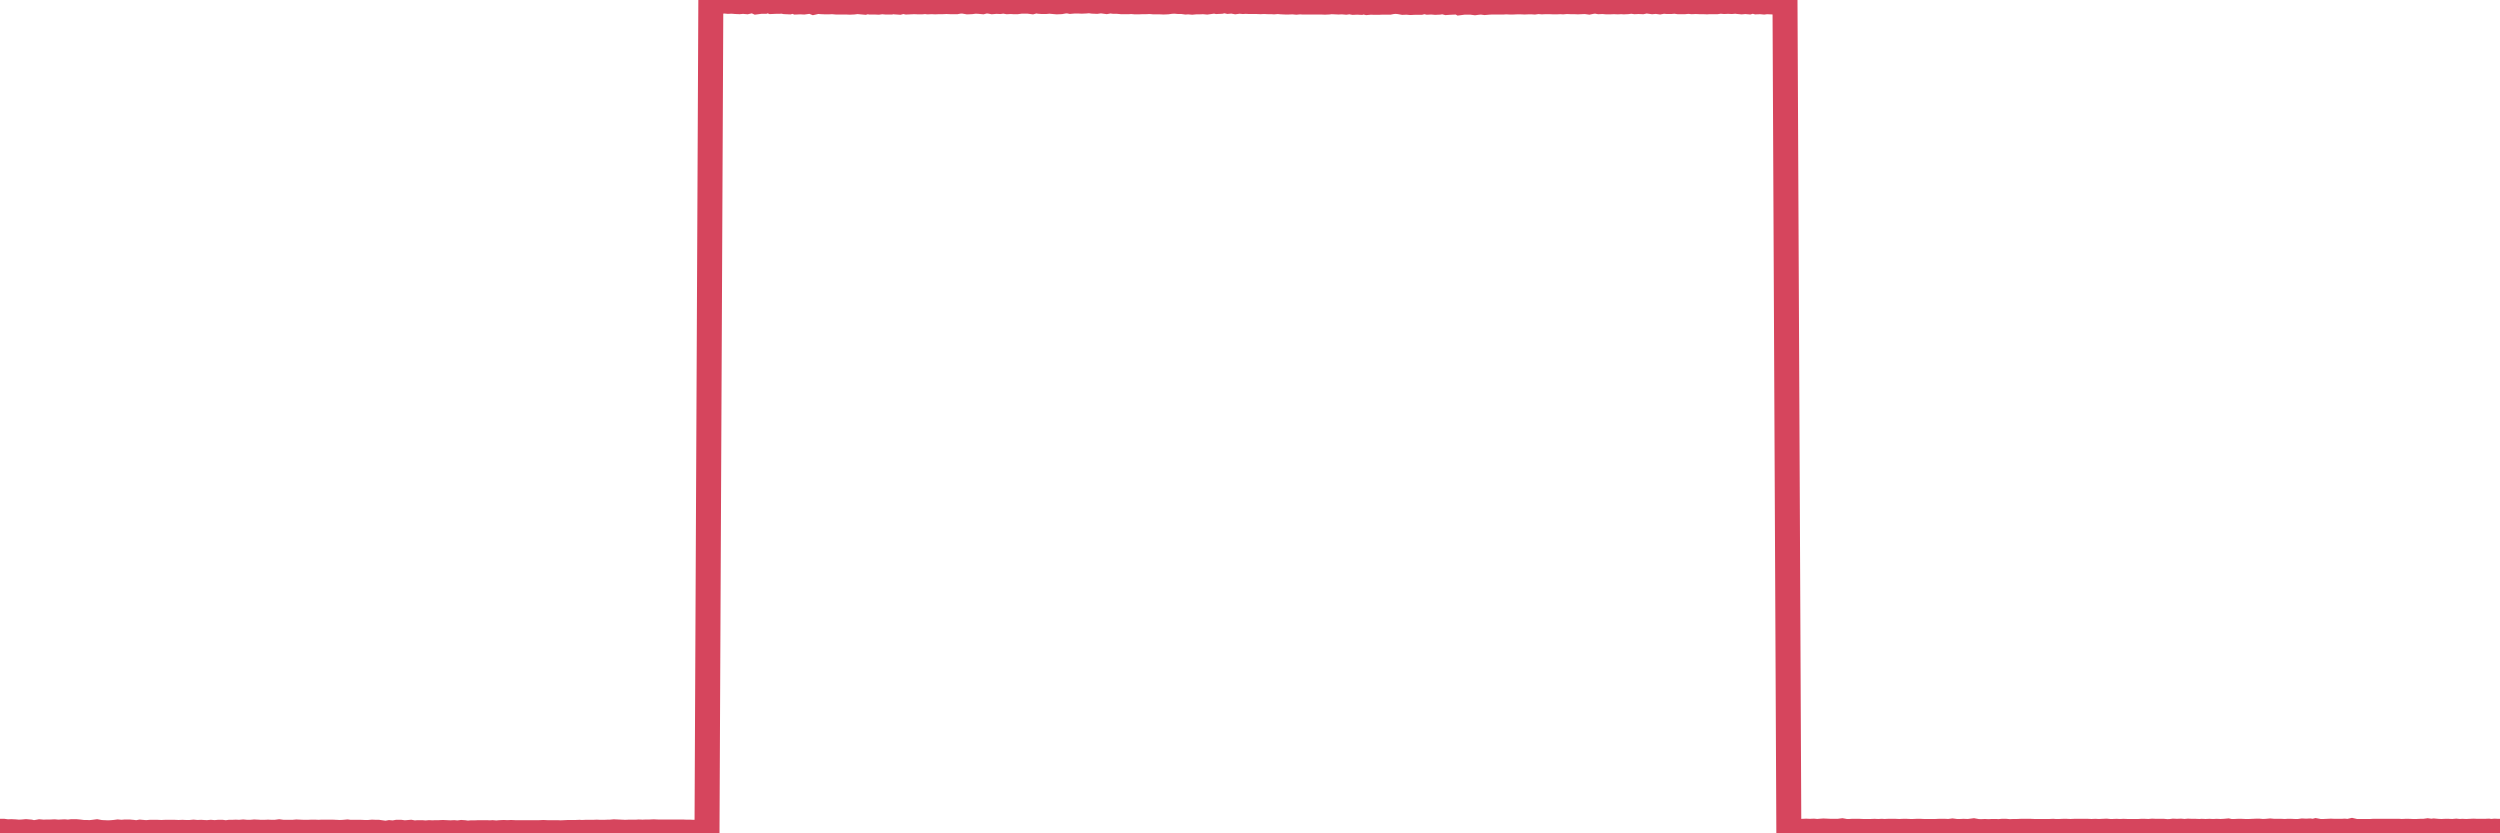 <?xml version="1.0"?><svg width="150px" height="50px" xmlns="http://www.w3.org/2000/svg" xmlns:xlink="http://www.w3.org/1999/xlink"> <polyline fill="none" stroke="#d6455d" stroke-width="1.5px" stroke-linecap="round" stroke-miterlimit="5" points="0.00,49.88 0.22,49.88 0.45,49.91 0.67,49.90 0.89,49.91 1.12,49.93 1.34,49.92 1.56,49.90 1.79,49.92 1.94,49.96 2.16,49.95 2.38,49.91 2.61,49.93 2.83,49.92 3.05,49.92 3.27,49.91 3.50,49.93 3.65,49.92 3.87,49.91 4.09,49.93 4.32,49.90 4.54,49.90 4.76,49.92 4.99,49.95 5.21,49.95 5.36,49.96 5.58,49.94 5.81,49.91 6.03,49.95 6.25,49.96 6.48,49.97 6.70,49.96 6.92,49.94 7.07,49.92 7.29,49.94 7.52,49.92 7.74,49.92 7.96,49.94 8.19,49.97 8.41,49.93 8.63,49.95 8.78,49.96 9.01,49.94 9.23,49.94 9.45,49.94 9.68,49.95 9.90,49.94 10.12,49.94 10.35,49.94 10.49,49.94 10.72,49.95 10.94,49.94 11.16,49.95 11.39,49.95 11.61,49.93 11.83,49.95 12.06,49.94 12.21,49.95 12.43,49.96 12.65,49.94 12.88,49.96 13.10,49.94 13.32,49.94 13.55,49.97 13.77,49.94 13.92,49.94 14.14,49.93 14.36,49.94 14.59,49.92 14.81,49.94 15.03,49.94 15.26,49.92 15.48,49.93 15.63,49.94 15.85,49.94 16.08,49.93 16.30,49.94 16.52,49.94 16.75,49.91 16.97,49.94 17.19,49.94 17.42,49.94 17.57,49.94 17.79,49.92 18.01,49.93 18.24,49.94 18.46,49.94 18.68,49.93 18.91,49.93 19.13,49.94 19.28,49.93 19.50,49.93 19.72,49.93 19.95,49.93 20.17,49.94 20.39,49.95 20.62,49.94 20.84,49.92 20.99,49.94 21.21,49.94 21.44,49.94 21.66,49.94 21.88,49.95 22.11,49.95 22.33,49.93 22.55,49.94 22.70,49.94 22.92,49.97 23.15,50.00 23.37,49.96 23.59,49.98 23.82,49.94 24.04,49.94 24.26,49.97 24.41,49.96 24.64,49.94 24.86,49.98 25.08,49.96 25.31,49.96 25.53,49.98 25.75,49.96 25.98,49.97 26.12,49.96 26.35,49.96 26.57,49.95 26.79,49.96 27.02,49.97 27.24,49.96 27.46,49.98 27.69,49.95 27.84,49.96 28.06,49.99 28.28,49.97 28.51,49.97 28.73,49.96 28.95,49.96 29.18,49.96 29.40,49.97 29.55,49.96 29.77,49.98 30.00,49.96 30.22,49.95 30.44,49.96 30.67,49.95 30.89,49.96 31.11,49.96 31.26,49.96 31.48,49.96 31.71,49.96 31.93,49.96 32.15,49.96 32.38,49.96 32.60,49.95 32.82,49.96 33.05,49.96 33.20,49.96 33.42,49.96 33.64,49.97 33.87,49.96 34.09,49.95 34.31,49.95 34.54,49.95 34.76,49.94 34.91,49.95 35.13,49.94 35.35,49.94 35.58,49.94 35.80,49.93 36.02,49.94 36.25,49.94 36.47,49.93 36.62,49.93 36.84,49.91 37.07,49.92 37.29,49.93 37.51,49.94 37.74,49.93 37.96,49.93 38.18,49.93 38.33,49.92 38.55,49.93 38.78,49.92 39.00,49.92 39.22,49.91 39.45,49.92 39.67,49.92 39.89,49.92 40.04,49.92 40.27,49.92 40.49,49.92 40.71,49.92 40.94,49.92 41.16,49.93 41.38,49.93 41.61,49.94 41.76,49.94 41.98,49.94 42.20,49.92 42.42,49.94 42.65,0.09 42.87,0.06 43.09,0.05 43.32,0.07 43.47,0.06 43.69,0.08 43.91,0.07 44.14,0.09 44.36,0.10 44.58,0.08 44.81,0.10 45.03,0.05 45.18,0.01 45.40,0.11 45.63,0.08 45.85,0.08 46.07,0.00 46.30,0.09 46.52,0.08 46.74,0.08 46.89,0.06 47.11,0.10 47.34,0.11 47.56,0.04 47.78,0.12 48.01,0.11 48.23,0.12 48.45,0.09 48.68,0.07 48.83,0.13 49.05,0.08 49.27,0.10 49.50,0.11 49.72,0.11 49.94,0.10 50.17,0.12 50.39,0.12 50.54,0.12 50.76,0.12 50.98,0.13 51.21,0.12 51.43,0.09 51.65,0.11 51.88,0.13 52.10,0.07 52.25,0.12 52.47,0.12 52.70,0.13 52.92,0.10 53.14,0.12 53.37,0.12 53.59,0.01 53.81,0.12 53.96,0.13 54.18,0.07 54.41,0.12 54.63,0.11 54.85,0.10 55.08,0.11 55.30,0.11 55.52,0.09 55.67,0.11 55.90,0.10 56.12,0.11 56.34,0.10 56.57,0.10 56.79,0.09 57.01,0.10 57.24,0.10 57.39,0.10 57.61,0.06 57.83,0.07 58.06,0.11 58.28,0.10 58.50,0.07 58.73,0.08 58.95,0.10 59.10,0.06 59.32,0.06 59.54,0.10 59.77,0.08 59.99,0.09 60.21,0.06 60.44,0.10 60.66,0.09 60.81,0.10 61.03,0.10 61.26,0.07 61.48,0.07 61.70,0.07 61.93,0.10 62.15,0.04 62.37,0.08 62.52,0.09 62.74,0.09 62.97,0.07 63.19,0.09 63.41,0.11 63.64,0.10 63.86,0.06 64.08,0.05 64.23,0.08 64.46,0.06 64.68,0.06 64.90,0.07 65.13,0.06 65.35,0.04 65.57,0.07 65.80,0.08 66.02,0.05 66.17,0.06 66.39,0.09 66.61,0.05 66.84,0.08 67.06,0.08 67.28,0.10 67.51,0.10 67.73,0.10 67.88,0.09 68.10,0.11 68.33,0.11 68.55,0.10 68.77,0.10 69.00,0.09 69.22,0.11 69.44,0.11 69.59,0.11 69.82,0.12 70.04,0.11 70.26,0.08 70.48,0.07 70.71,0.09 70.93,0.09 71.15,0.12 71.30,0.11 71.53,0.13 71.75,0.11 71.97,0.11 72.20,0.10 72.42,0.12 72.64,0.09 72.87,0.06 73.02,0.09 73.24,0.08 73.46,0.03 73.69,0.08 73.91,0.06 74.13,0.10 74.36,0.07 74.58,0.09 74.73,0.08 74.95,0.09 75.17,0.09 75.40,0.09 75.62,0.10 75.84,0.09 76.07,0.10 76.29,0.10 76.44,0.11 76.66,0.09 76.89,0.11 77.11,0.12 77.33,0.12 77.56,0.11 77.78,0.13 78.00,0.11 78.15,0.12 78.37,0.12 78.60,0.12 78.82,0.12 79.04,0.12 79.27,0.12 79.49,0.13 79.71,0.12 79.86,0.10 80.09,0.11 80.31,0.12 80.53,0.11 80.76,0.13 80.98,0.10 81.20,0.14 81.43,0.13 81.65,0.14 81.80,0.10 82.02,0.15 82.24,0.13 82.47,0.14 82.69,0.14 82.91,0.13 83.14,0.13 83.36,0.13 83.51,0.10 83.73,0.08 83.96,0.10 84.18,0.14 84.40,0.13 84.63,0.15 84.85,0.14 85.07,0.14 85.22,0.14 85.45,0.08 85.67,0.13 85.89,0.12 86.12,0.14 86.34,0.13 86.56,0.09 86.79,0.15 86.93,0.14 87.16,0.13 87.38,0.04 87.60,0.16 87.83,0.13 88.05,0.13 88.27,0.13 88.50,0.16 88.65,0.14 88.87,0.12 89.09,0.15 89.32,0.13 89.54,0.12 89.76,0.12 89.99,0.12 90.21,0.12 90.36,0.11 90.58,0.12 90.80,0.12 91.03,0.11 91.25,0.11 91.47,0.12 91.70,0.11 91.92,0.11 92.07,0.12 92.29,0.09 92.52,0.11 92.74,0.10 92.96,0.10 93.19,0.11 93.41,0.11 93.63,0.10 93.78,0.11 94.00,0.09 94.23,0.10 94.45,0.10 94.67,0.11 94.90,0.10 95.12,0.09 95.34,0.12 95.49,0.09 95.72,0.06 95.94,0.10 96.16,0.09 96.39,0.11 96.61,0.11 96.83,0.10 97.06,0.11 97.28,0.10 97.43,0.11 97.65,0.10 97.88,0.07 98.10,0.10 98.32,0.09 98.54,0.10 98.77,0.05 98.99,0.08 99.14,0.10 99.36,0.08 99.59,0.11 99.81,0.07 100.03,0.09 100.26,0.09 100.48,0.07 100.70,0.10 100.85,0.10 101.08,0.10 101.30,0.08 101.52,0.10 101.75,0.09 101.97,0.10 102.19,0.10 102.42,0.11 102.56,0.10 102.79,0.10 103.01,0.10 103.23,0.07 103.46,0.09 103.68,0.08 103.90,0.09 104.13,0.07 104.28,0.09 104.50,0.11 104.72,0.09 104.95,0.11 105.17,0.05 105.39,0.11 105.62,0.10 105.84,0.12 105.99,0.10 106.21,0.11 106.43,0.12 106.66,0.12 106.88,0.11 107.10,0.09 107.33,49.88 107.55,49.88 107.70,49.89 107.92,49.89 108.15,49.88 108.37,49.87 108.59,49.88 108.82,49.87 109.04,49.89 109.26,49.87 109.41,49.86 109.64,49.87 109.86,49.88 110.08,49.88 110.30,49.88 110.53,49.85 110.75,49.89 110.97,49.89 111.12,49.88 111.35,49.88 111.57,49.88 111.79,49.89 112.02,49.89 112.24,49.89 112.46,49.88 112.69,49.89 112.91,49.88 113.06,49.89 113.28,49.88 113.51,49.88 113.73,49.88 113.95,49.89 114.18,49.88 114.40,49.88 114.62,49.89 114.77,49.89 114.99,49.88 115.22,49.88 115.44,49.89 115.66,49.89 115.89,49.89 116.11,49.89 116.33,49.88 116.48,49.88 116.71,49.88 116.93,49.89 117.15,49.86 117.38,49.89 117.60,49.89 117.82,49.88 118.05,49.89 118.19,49.88 118.42,49.85 118.64,49.89 118.86,49.90 119.09,49.89 119.31,49.90 119.53,49.89 119.76,49.89 119.91,49.90 120.13,49.88 120.35,49.88 120.58,49.90 120.80,49.89 121.02,49.89 121.25,49.88 121.47,49.88 121.62,49.88 121.84,49.88 122.06,49.89 122.29,49.89 122.51,49.89 122.73,49.89 122.96,49.89 123.18,49.88 123.33,49.89 123.55,49.89 123.78,49.88 124.00,49.88 124.22,49.89 124.45,49.88 124.67,49.88 124.89,49.88 125.04,49.88 125.27,49.88 125.49,49.89 125.71,49.88 125.94,49.89 126.16,49.88 126.38,49.87 126.60,49.89 126.75,49.89 126.98,49.88 127.20,49.89 127.42,49.88 127.65,49.89 127.87,49.89 128.09,49.89 128.32,49.89 128.47,49.88 128.69,49.88 128.91,49.89 129.14,49.87 129.36,49.88 129.58,49.88 129.81,49.88 130.03,49.90 130.25,49.89 130.40,49.87 130.62,49.88 130.85,49.87 131.07,49.89 131.29,49.87 131.52,49.88 131.74,49.88 131.96,49.89 132.11,49.88 132.34,49.89 132.56,49.88 132.78,49.89 133.01,49.88 133.23,49.89 133.45,49.88 133.68,49.86 133.82,49.89 134.05,49.89 134.27,49.88 134.49,49.88 134.72,49.89 134.94,49.89 135.16,49.88 135.39,49.87 135.54,49.87 135.76,49.89 135.98,49.88 136.21,49.86 136.43,49.88 136.65,49.88 136.88,49.88 137.10,49.89 137.25,49.88 137.47,49.88 137.70,49.89 137.92,49.89 138.14,49.86 138.36,49.87 138.59,49.86 138.81,49.89 138.96,49.85 139.18,49.89 139.41,49.89 139.63,49.88 139.85,49.87 140.08,49.88 140.30,49.88 140.52,49.88 140.67,49.87 140.90,49.89 141.12,49.84 141.34,49.89 141.57,49.89 141.79,49.89 142.01,49.89 142.24,49.89 142.38,49.88 142.61,49.88 142.83,49.88 143.05,49.88 143.28,49.88 143.50,49.88 143.72,49.88 143.95,49.88 144.10,49.89 144.32,49.88 144.54,49.88 144.77,49.89 144.99,49.89 145.21,49.88 145.44,49.88 145.66,49.85 145.88,49.88 146.03,49.86 146.25,49.88 146.48,49.89 146.70,49.88 146.92,49.88 147.15,49.89 147.37,49.87 147.59,49.89 147.74,49.88 147.97,49.89 148.19,49.88 148.41,49.87 148.64,49.88 148.86,49.88 149.08,49.88 149.31,49.87 149.45,49.89 149.68,49.87 149.90,49.88 150.00,49.88 "/></svg>